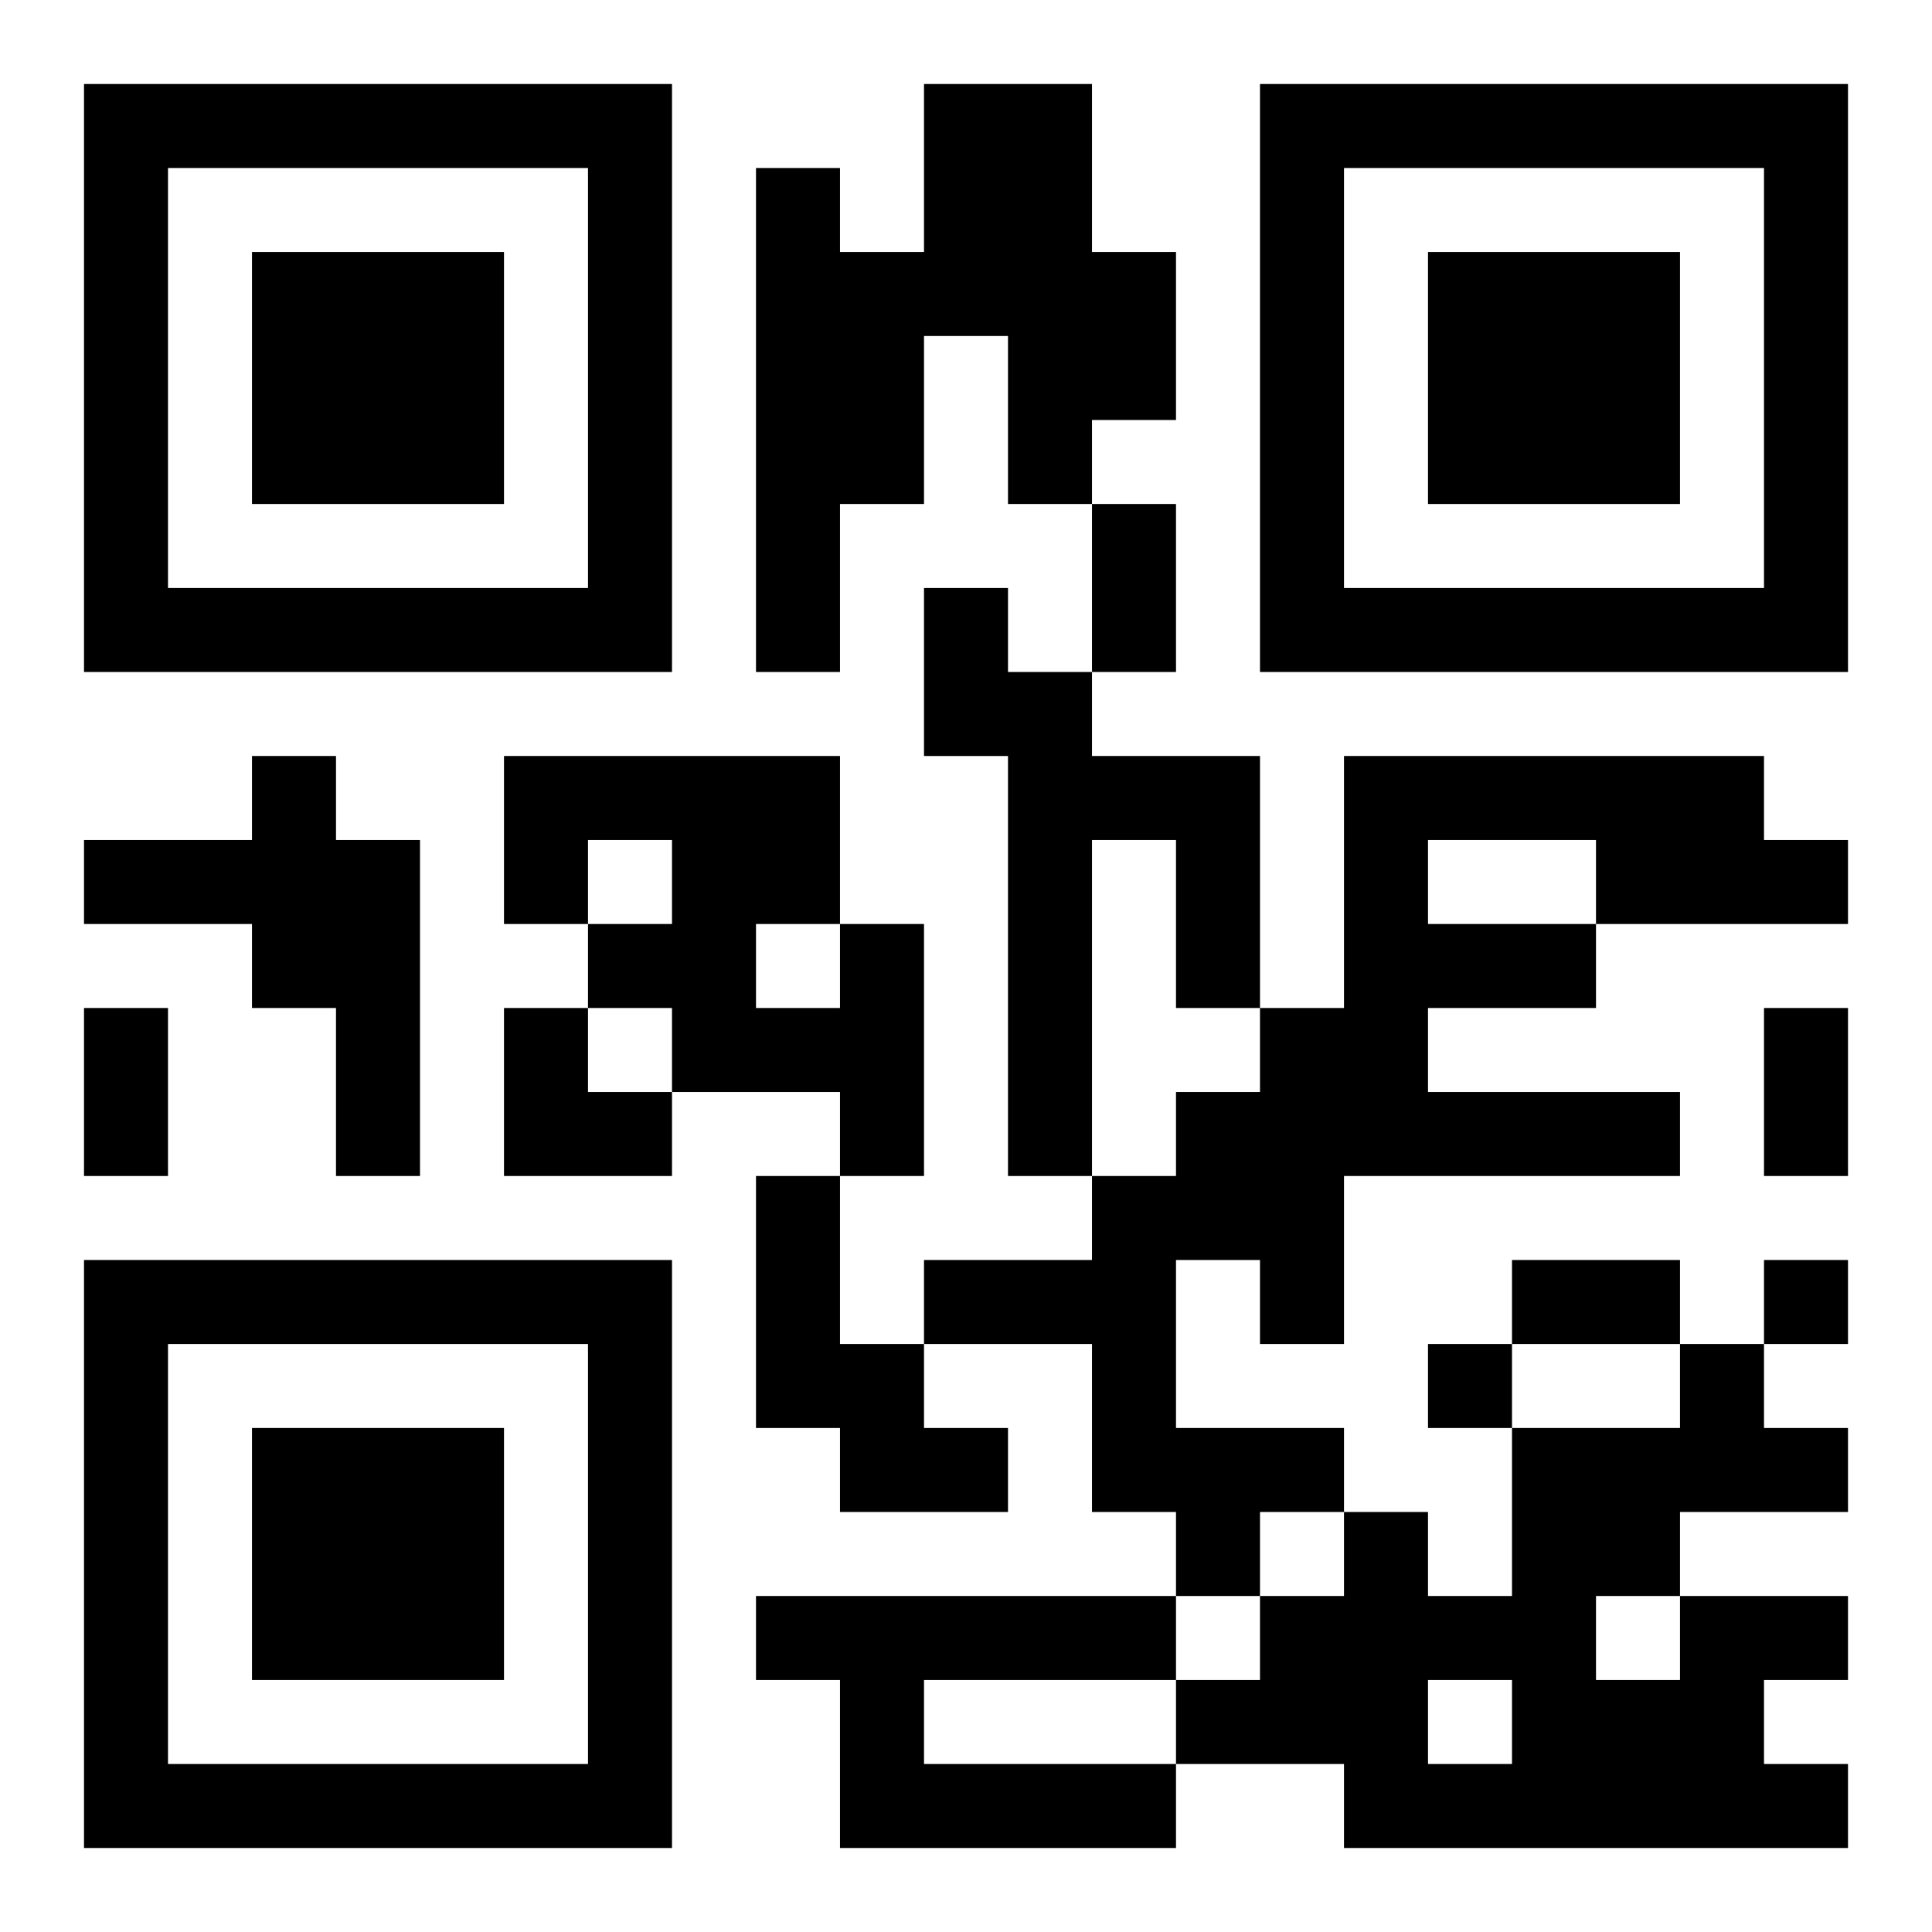 <?xml version="1.0" encoding="UTF-8"?>
<!DOCTYPE svg PUBLIC "-//W3C//DTD SVG 1.1//EN" "http://www.w3.org/Graphics/SVG/1.1/DTD/svg11.dtd">
<svg xmlns="http://www.w3.org/2000/svg" version="1.1" viewBox="0 0 23 23" stroke="none">
	<rect width="100%" height="100%" fill="#ffffff"/>
	<path d="M1,1h7v1h-7z M11,1h2v3h-2z M15,1h7v1h-7z M1,2h1v6h-1z M7,2h1v6h-1z M9,2h1v6h-1z M15,2h1v6h-1z M21,2h1v6h-1z M3,3h3v3h-3z M10,3h1v3h-1z M13,3h1v2h-1z M17,3h3v3h-3z M12,4h1v2h-1z M13,6h1v2h-1z M2,7h5v1h-5z M11,7h1v2h-1z M16,7h5v1h-5z M12,8h1v6h-1z M3,9h1v3h-1z M6,9h4v1h-4z M13,9h2v1h-2z M16,9h5v1h-5z M1,10h2v1h-2z M4,10h1v4h-1z M6,10h1v1h-1z M8,10h1v3h-1z M9,10h1v1h-1z M14,10h1v2h-1z M16,10h1v4h-1z M19,10h3v1h-3z M7,11h1v1h-1z M10,11h1v3h-1z M17,11h2v1h-2z M1,12h1v2h-1z M6,12h1v2h-1z M9,12h1v1h-1z M15,12h1v4h-1z M21,12h1v2h-1z M7,13h1v1h-1z M14,13h1v2h-1z M17,13h3v1h-3z M9,14h1v3h-1z M13,14h1v4h-1z M1,15h7v1h-7z M11,15h2v1h-2z M18,15h2v1h-2z M21,15h1v1h-1z M1,16h1v6h-1z M7,16h1v6h-1z M10,16h1v2h-1z M17,16h1v1h-1z M20,16h1v2h-1z M3,17h3v3h-3z M11,17h1v1h-1z M14,17h2v1h-2z M18,17h1v5h-1z M19,17h1v2h-1z M21,17h1v1h-1z M14,18h1v1h-1z M16,18h1v4h-1z M9,19h5v1h-5z M15,19h1v2h-1z M17,19h1v1h-1z M20,19h1v3h-1z M21,19h1v1h-1z M10,20h1v2h-1z M14,20h1v1h-1z M19,20h1v2h-1z M2,21h5v1h-5z M11,21h3v1h-3z M17,21h1v1h-1z M21,21h1v1h-1z" fill="#000000"/>
</svg>
